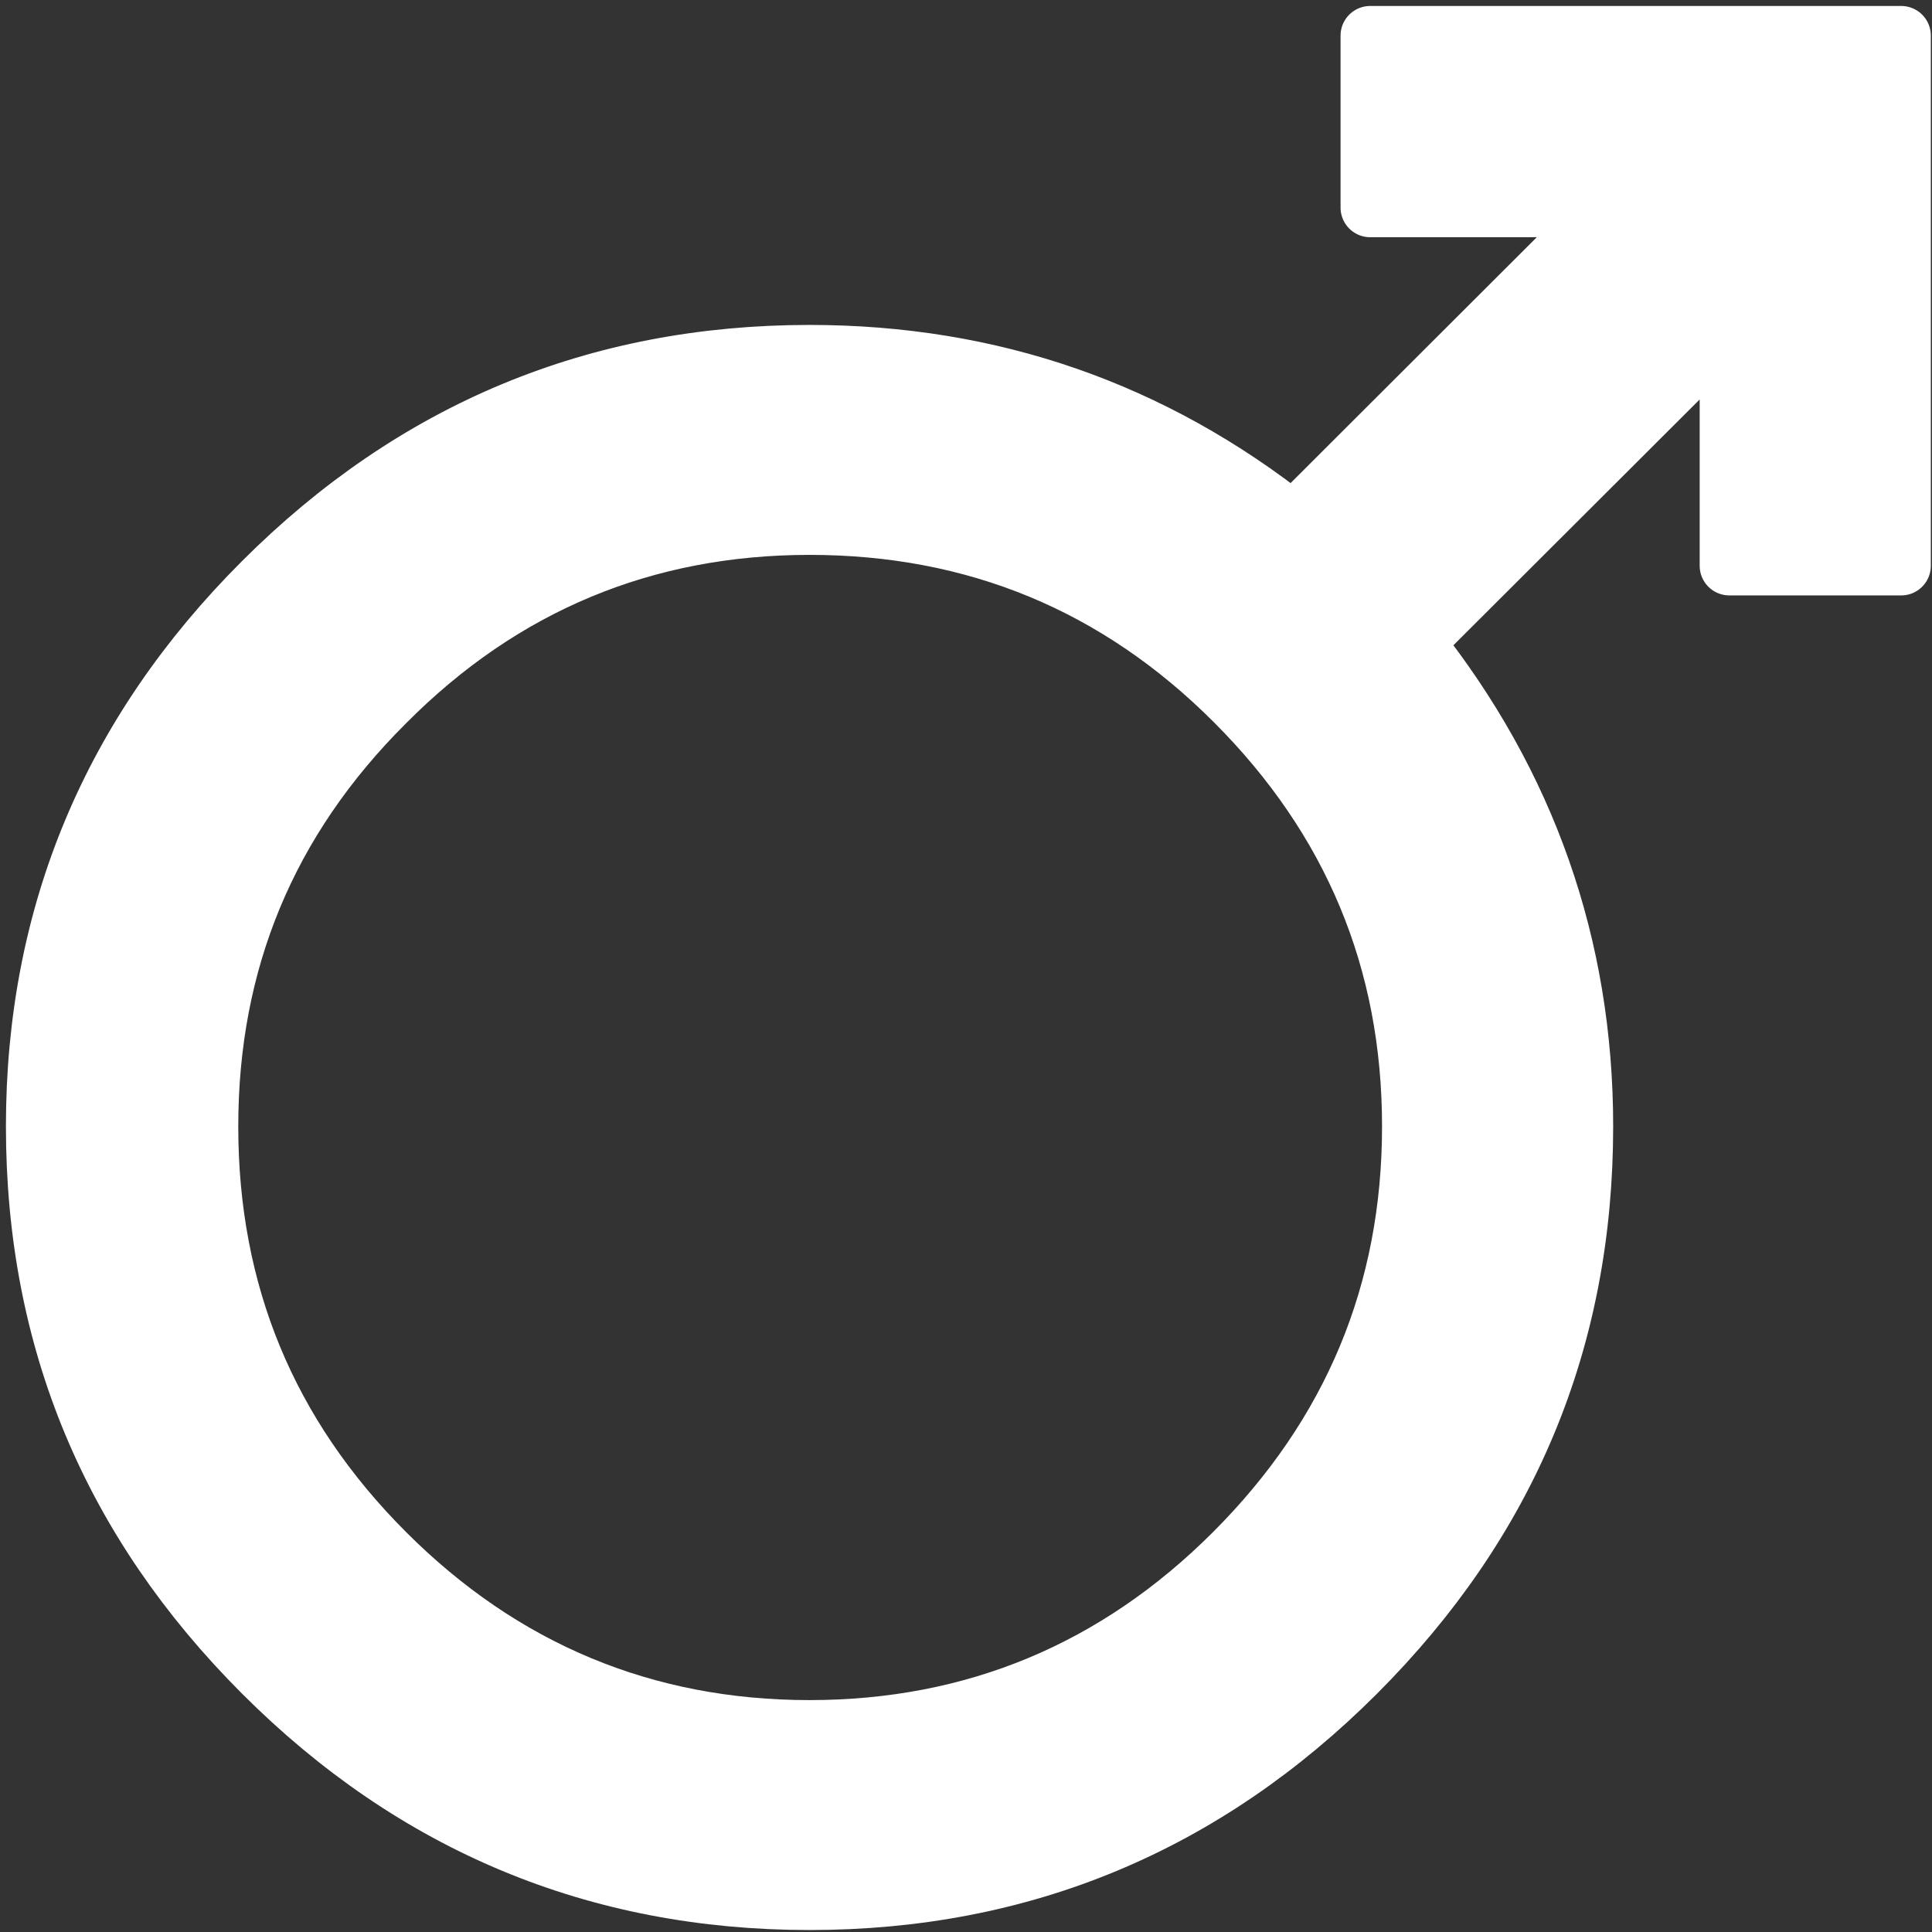 <?xml version="1.0" encoding="utf-8"?>
<!-- Generator: Adobe Illustrator 15.0.0, SVG Export Plug-In . SVG Version: 6.00 Build 0)  -->
<!DOCTYPE svg PUBLIC "-//W3C//DTD SVG 1.1//EN" "http://www.w3.org/Graphics/SVG/1.1/DTD/svg11.dtd">
<svg version="1.1"
	 id="svg2999" inkscape:version="0.48.2 r9819" sodipodi:docname="Gender_symbols_side_by_side.svg" xmlns:dc="http://purl.org/dc/elements/1.1/" xmlns:cc="http://creativecommons.org/ns#" xmlns:rdf="http://www.w3.org/1999/02/22-rdf-syntax-ns#" xmlns:svg="http://www.w3.org/2000/svg" xmlns:sodipodi="http://sodipodi.sourceforge.net/DTD/sodipodi-0.dtd" xmlns:inkscape="http://www.inkscape.org/namespaces/inkscape"
	 xmlns="http://www.w3.org/2000/svg" xmlns:xlink="http://www.w3.org/1999/xlink" x="0px" y="0px" width="163px" height="163px"
	 viewBox="6.5 37 163 163" enable-background="new 6.5 37 163 163" xml:space="preserve">
<rect x="6.5" y="37" width="163" height="163" fill="#333333" stroke="none"/>
<sodipodi:namedview  id="namedview3009" inkscape:current-layer="svg2999" inkscape:window-y="-4" inkscape:window-x="-4" inkscape:window-height="744" inkscape:window-width="1280" inkscape:pageshadow="2" inkscape:pageopacity="0" inkscape:window-maximized="1" borderopacity="1" bordercolor="#666666" showgrid="false" pagecolor="#ffffff" inkscape:cy="102.5" guidetolerance="10" gridtolerance="10" inkscape:cx="107.76091" inkscape:zoom="2.5707317" objecttolerance="10">
	</sodipodi:namedview>
<path id="path3007" fill="#FFFFFF" stroke="#FFFFFF" stroke-width="5" stroke-linejoin="round" d="M166.9,84.734h-14.5v-20.06
	L125.8,91.224c9.5,11.959,14.301,25.61,14.301,40.81c0,18-6.4,33.3-19.2,46.1c-12.8,12.801-28.2,19.2-46.101,19.2
	c-17.899,0-33.3-6.399-46.1-19.2c-12.8-12.8-19.2-28.1-19.2-46.1c0-17.83,6.4-33.16,19.2-45.94c12.8-12.79,28.2-19.18,46.1-19.18
	c15.301,0,28.9,4.72,40.801,14.16l26.6-26.56h-20.1v-14.51h44.8V84.734z M74.8,182.935c13.9,0,25.9-5,35.801-14.9c10-10,15-22,15-36
	s-5-25.94-14.9-35.85c-9.9-9.92-21.9-14.87-35.9-14.87c-13.899,0-25.899,4.97-35.8,14.93c-10,9.95-14.899,21.891-14.899,35.79
	c0,14,4.899,26,14.899,36C48.9,177.935,60.9,182.935,74.8,182.935z"/>
</svg>

